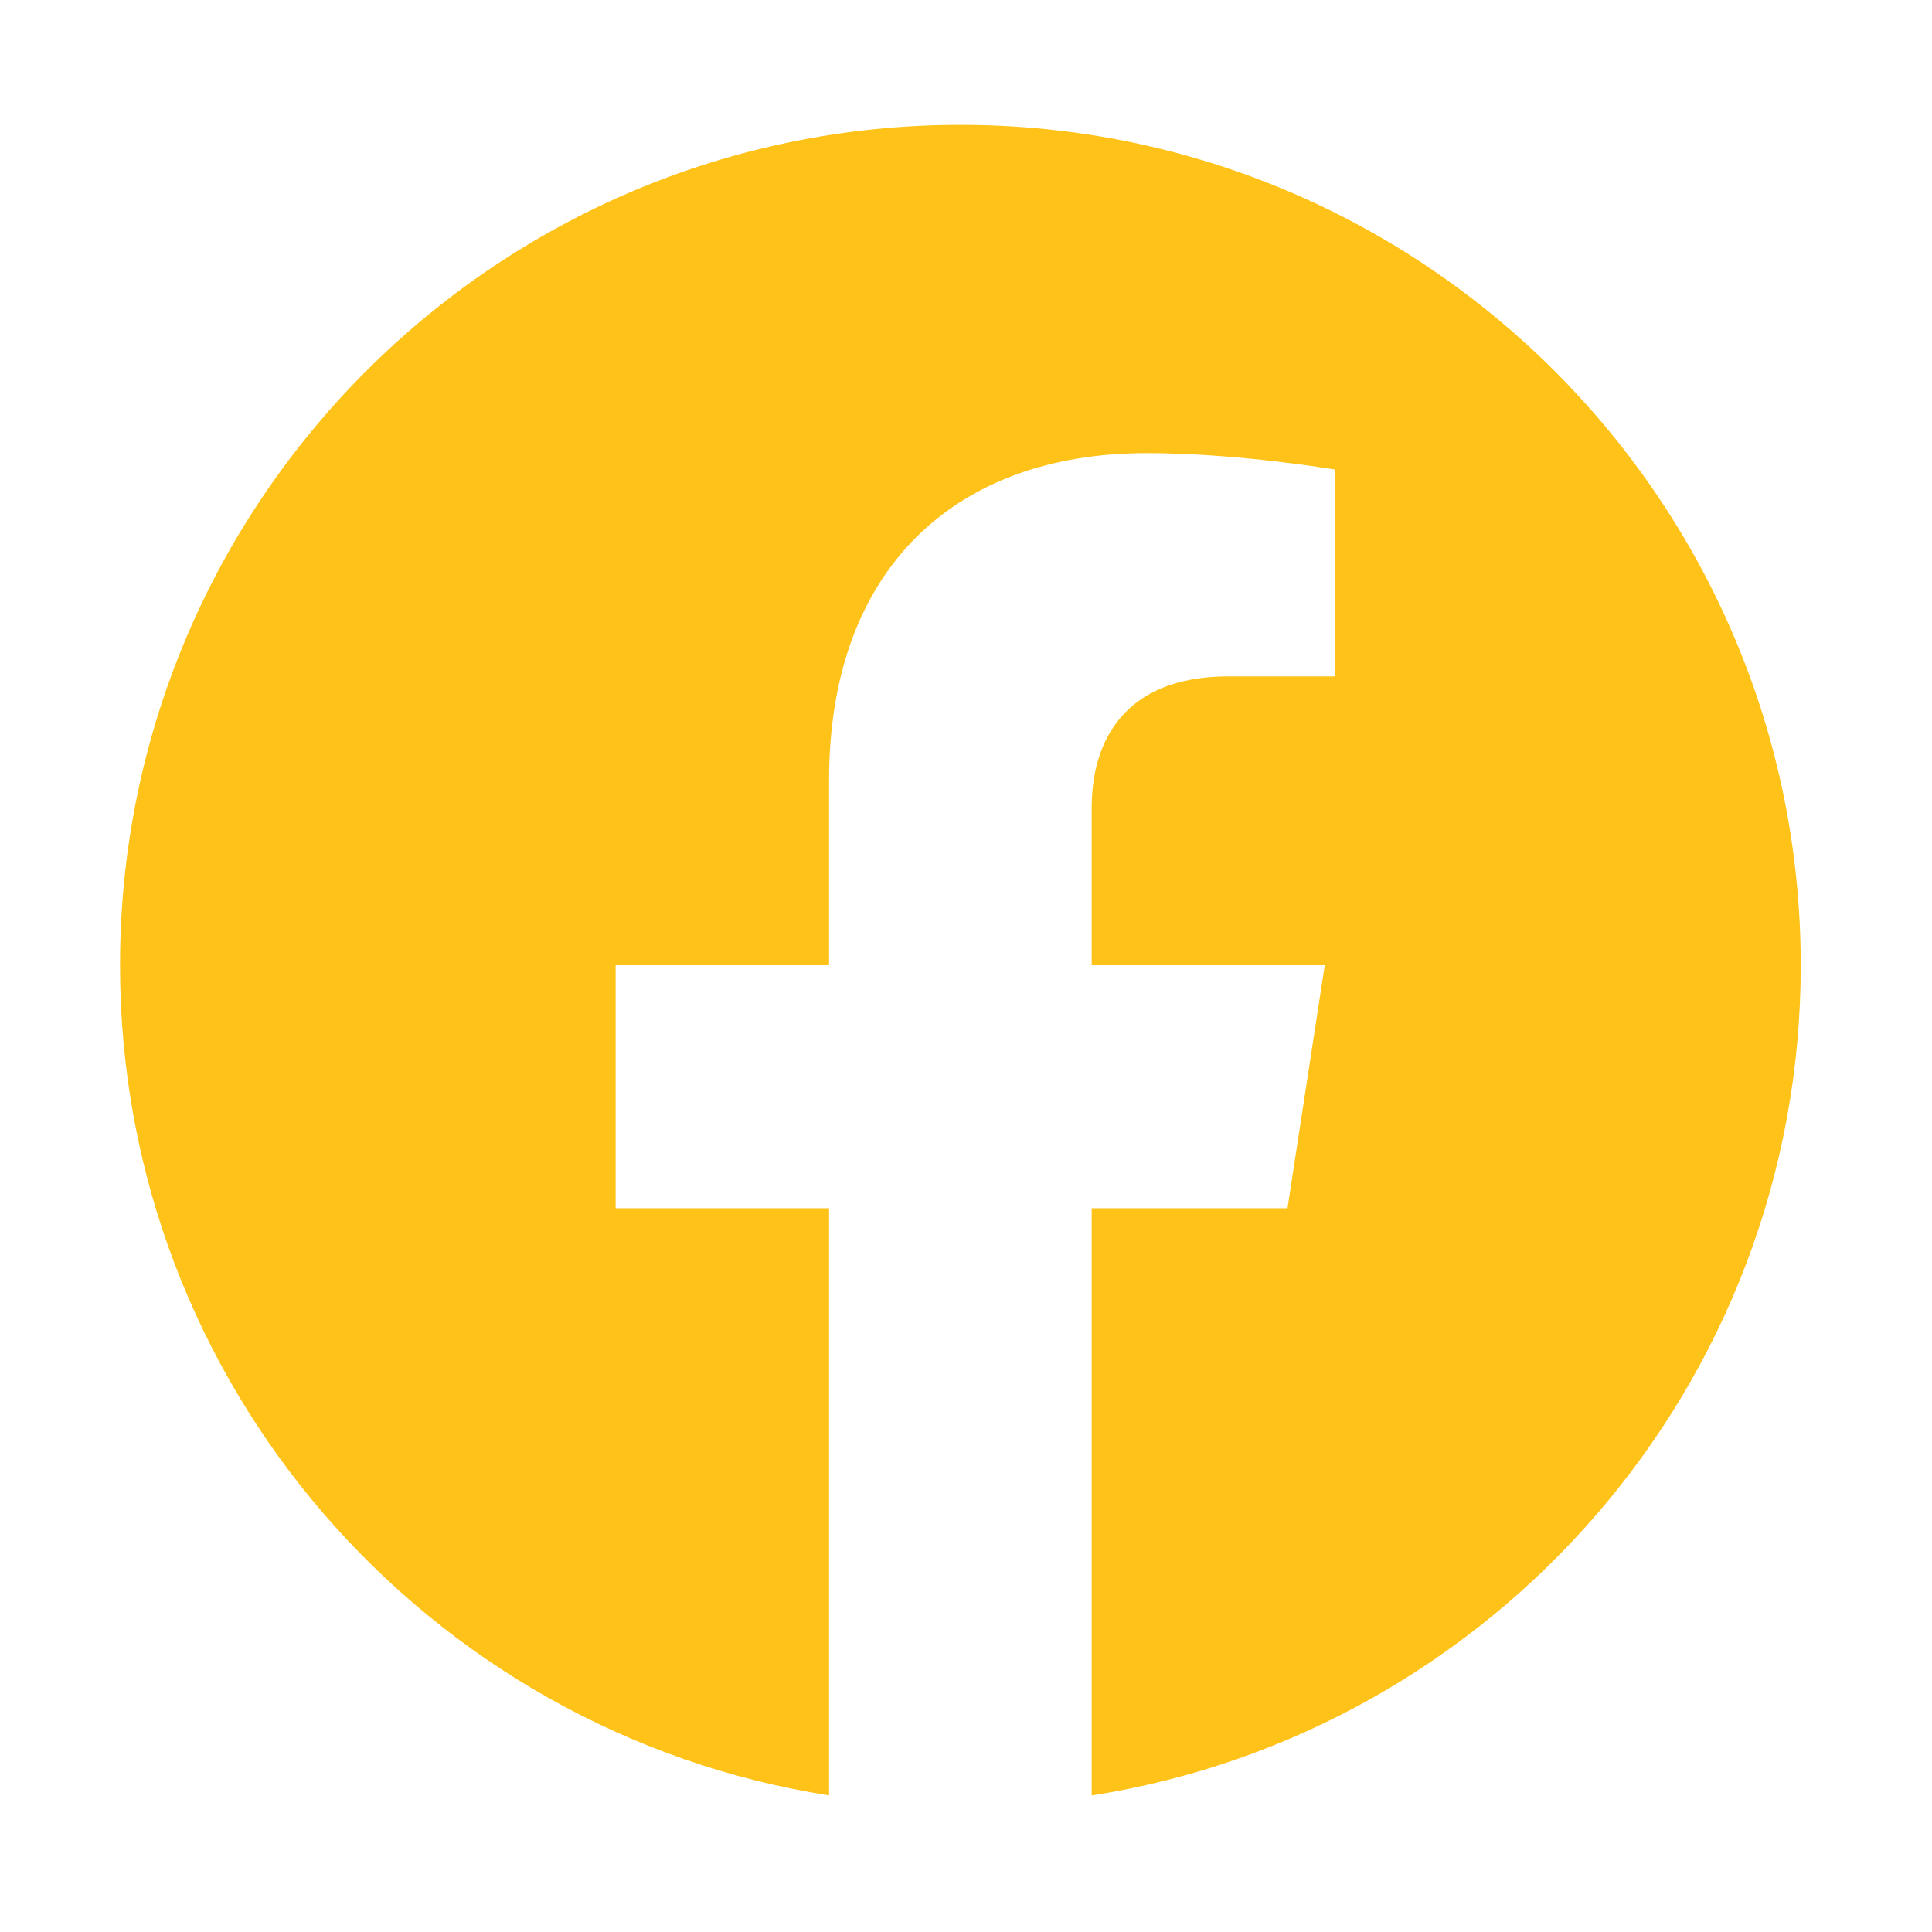 <svg width="32" height="32" viewBox="0 0 32 32" fill="none" xmlns="http://www.w3.org/2000/svg">
<mask id="mask0_2631_171" style="mask-type:luminance" maskUnits="userSpaceOnUse" x="0" y="0" width="32" height="32">
<path d="M0 0H31.815V31.815H0V0Z" fill="white"/>
</mask>
<g mask="url(#mask0_2631_171)">
<mask id="mask1_2631_171" style="mask-type:luminance" maskUnits="userSpaceOnUse" x="0" y="-1" width="32" height="33">
<path d="M3.05176e-05 -0.001H31.815V31.814H3.05176e-05V-0.001Z" fill="white"/>
</mask>
<g mask="url(#mask1_2631_171)">
<path fill-rule="evenodd" clip-rule="evenodd" d="M29.826 15.987C29.826 8.301 23.594 2.068 15.907 2.068C8.221 2.068 1.988 8.301 1.988 15.987C1.988 22.934 7.077 28.693 13.732 29.738V20.012H10.197V15.987H13.732V12.921C13.732 9.433 15.811 7.505 18.99 7.505C20.513 7.505 22.106 7.777 22.106 7.777V11.203H20.35C18.622 11.203 18.082 12.275 18.082 13.378V15.987H21.942L21.325 20.012H18.082V29.739C24.737 28.695 29.826 22.936 29.826 15.987Z" fill="#FFC219"/>
</g>
</g>
</svg>
